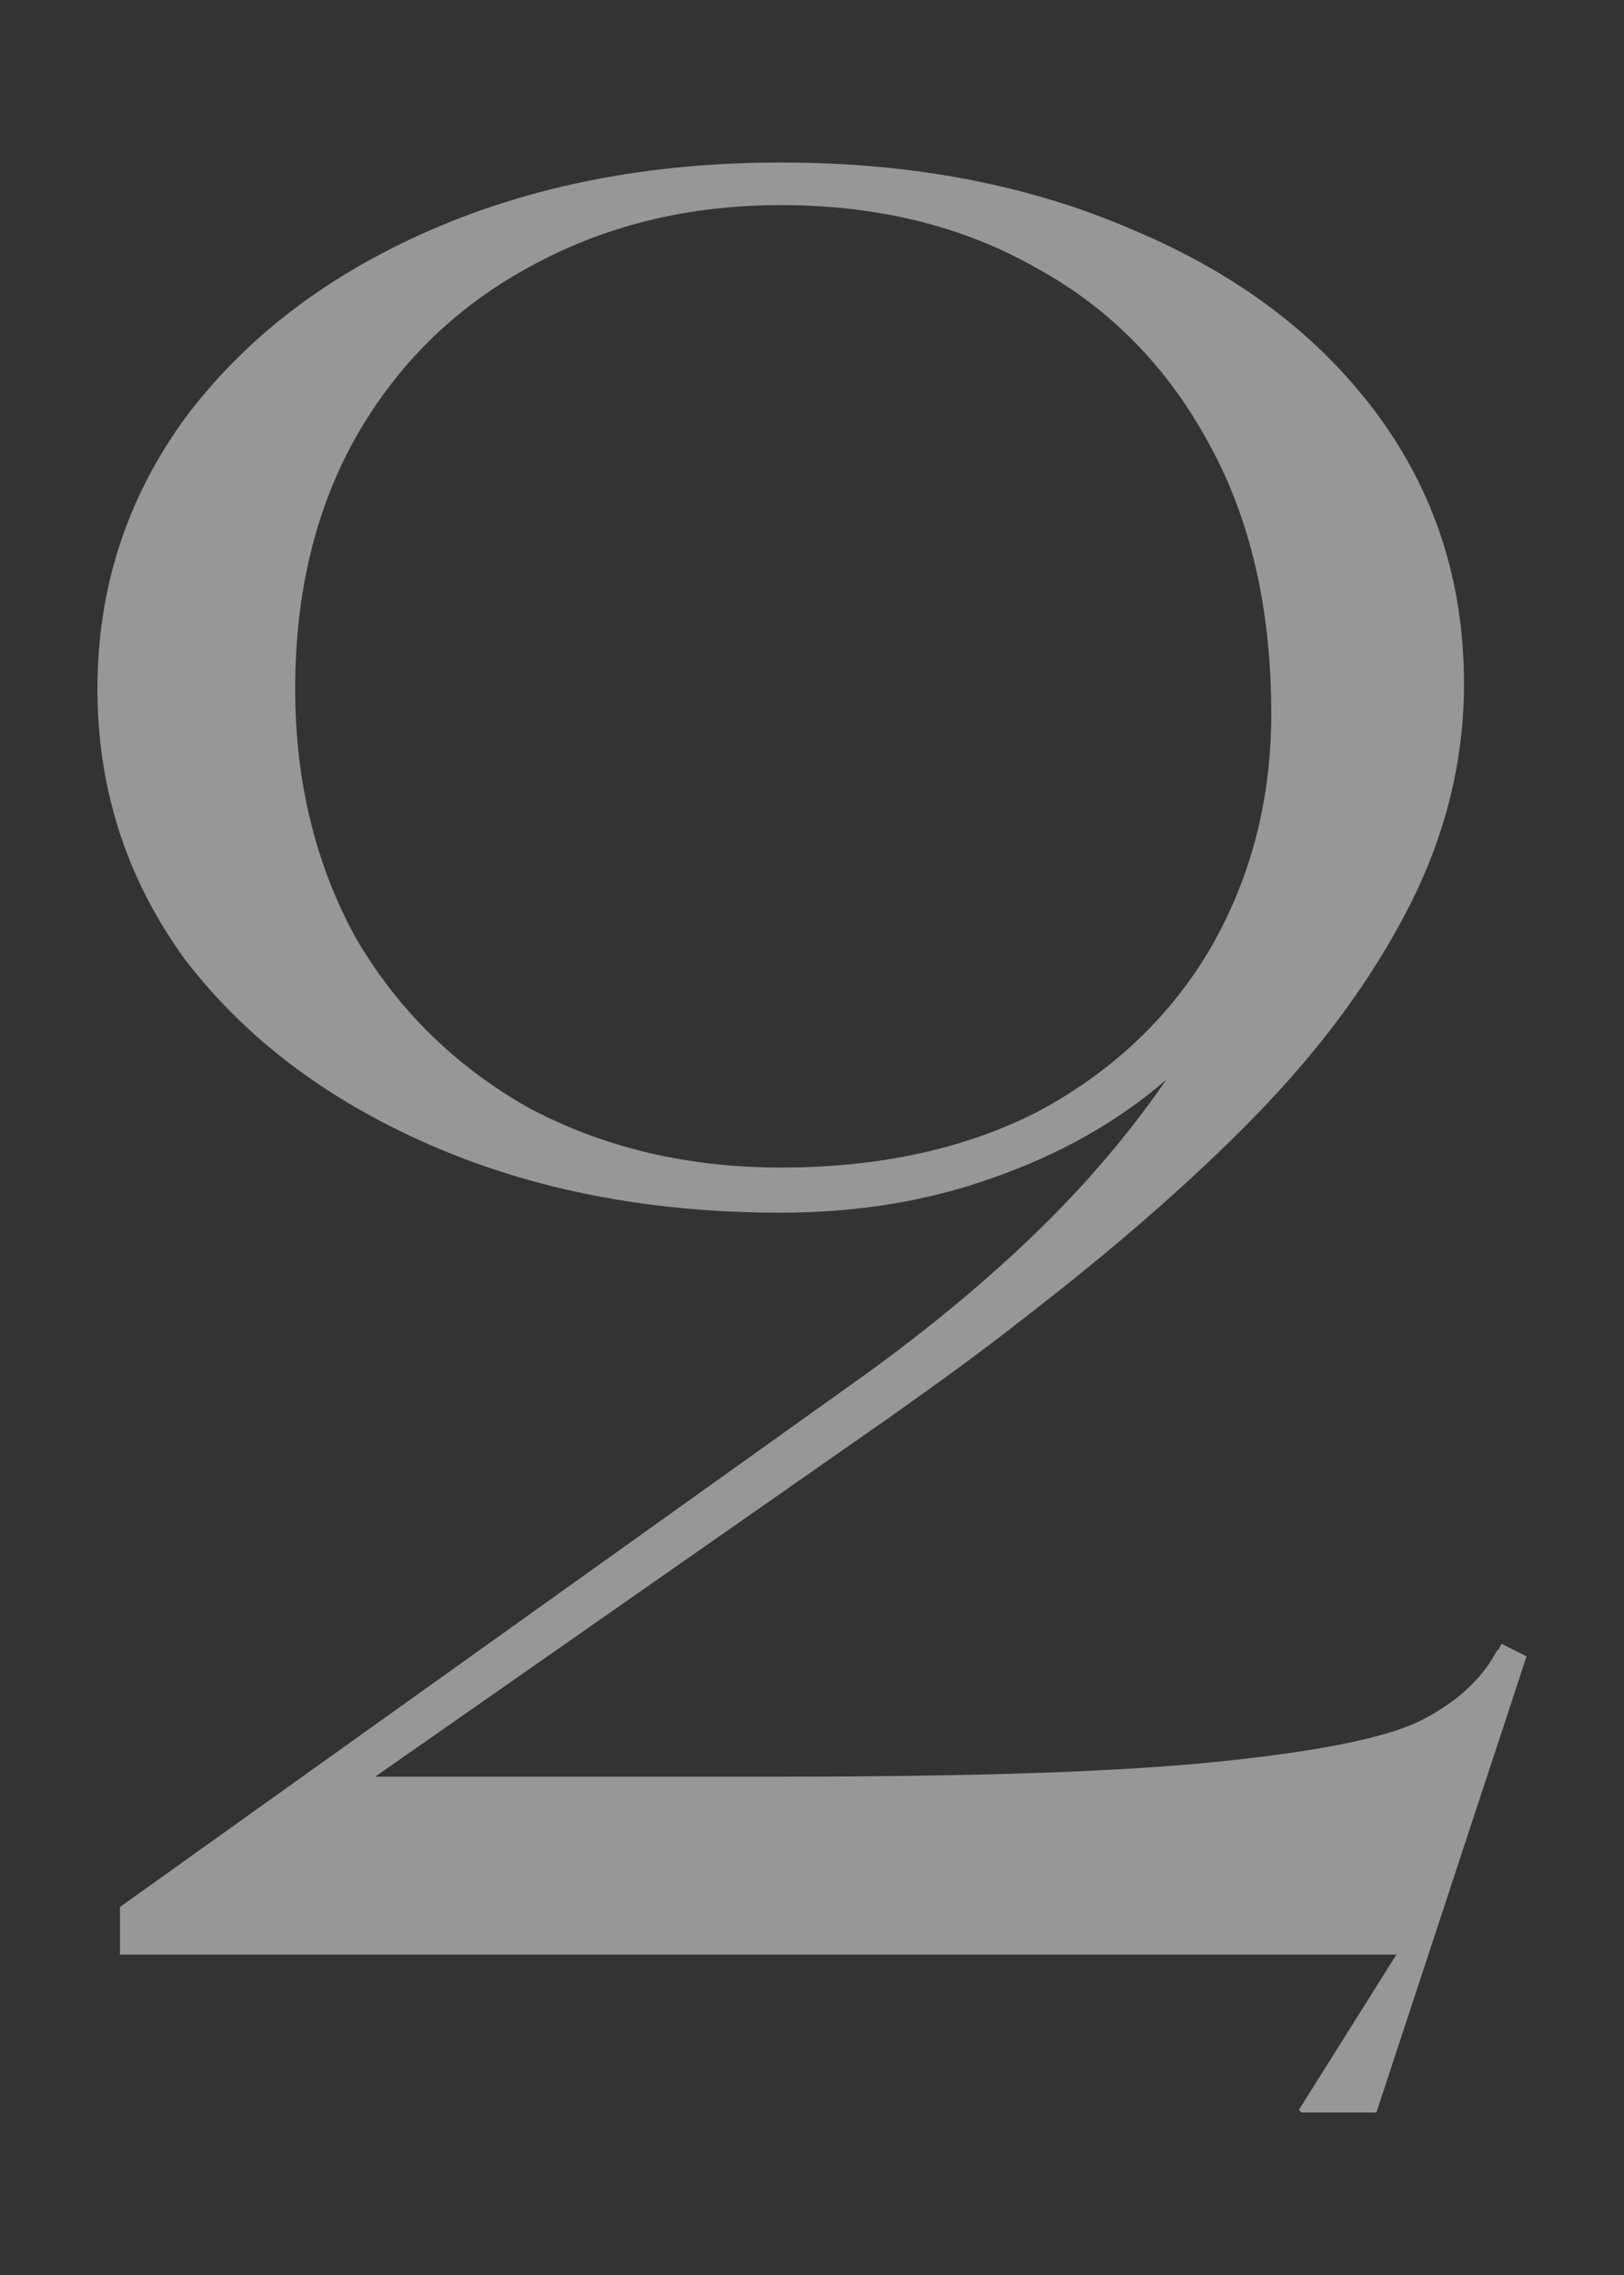 <?xml version="1.0" encoding="UTF-8"?> <svg xmlns="http://www.w3.org/2000/svg" width="50" height="70" viewBox="0 0 50 70" fill="none"><rect x="0" y="0" width="50" height="70" fill="#333333" stroke="none"/> <path d="M39.988 64.923L42.993 60.141H3.694V58.676L26.811 42.172C28.712 40.784 30.407 39.37 31.897 37.931C33.438 36.44 34.773 34.871 35.904 33.226C34.414 34.512 32.642 35.514 30.587 36.234C28.583 36.954 26.4 37.314 24.037 37.314C20.03 37.314 16.434 36.62 13.249 35.231C10.064 33.843 7.546 31.941 5.697 29.524C3.899 27.057 3 24.28 3 21.195C3 18.11 3.899 15.334 5.697 12.866C7.546 10.399 10.064 8.47 13.249 7.082C16.434 5.694 20.03 5 24.037 5C28.095 5 31.717 5.694 34.902 7.082C38.087 8.419 40.578 10.296 42.377 12.712C44.175 15.129 45.074 17.905 45.074 21.041C45.074 23.406 44.508 25.694 43.378 27.905C42.248 30.116 40.681 32.249 38.678 34.306C36.726 36.311 34.311 38.419 31.434 40.63C30.458 41.401 29.097 42.404 27.35 43.638L11.553 54.666H24.191C30.099 54.666 34.542 54.512 37.522 54.203C40.553 53.895 42.608 53.483 43.687 52.969C44.817 52.404 45.613 51.684 46.075 50.81C46.127 50.758 46.152 50.733 46.152 50.733L46.229 50.578L47 50.964L42.377 65H40.065L39.988 64.923ZM24.037 35.925C27.119 35.925 29.79 35.334 32.051 34.152C34.311 32.918 36.058 31.247 37.291 29.139C38.524 26.979 39.14 24.589 39.14 21.967C39.14 18.727 38.498 15.951 37.214 13.637C35.929 11.273 34.157 9.473 31.897 8.239C29.636 6.954 27.016 6.311 24.037 6.311C21.16 6.311 18.566 6.954 16.254 8.239C13.994 9.473 12.221 11.221 10.937 13.483C9.704 15.694 9.088 18.265 9.088 21.195C9.088 24.023 9.704 26.568 10.937 28.83C12.221 31.041 13.994 32.789 16.254 34.075C18.566 35.309 21.16 35.925 24.037 35.925Z" fill="white" fill-opacity="0.49"></path> </svg> 